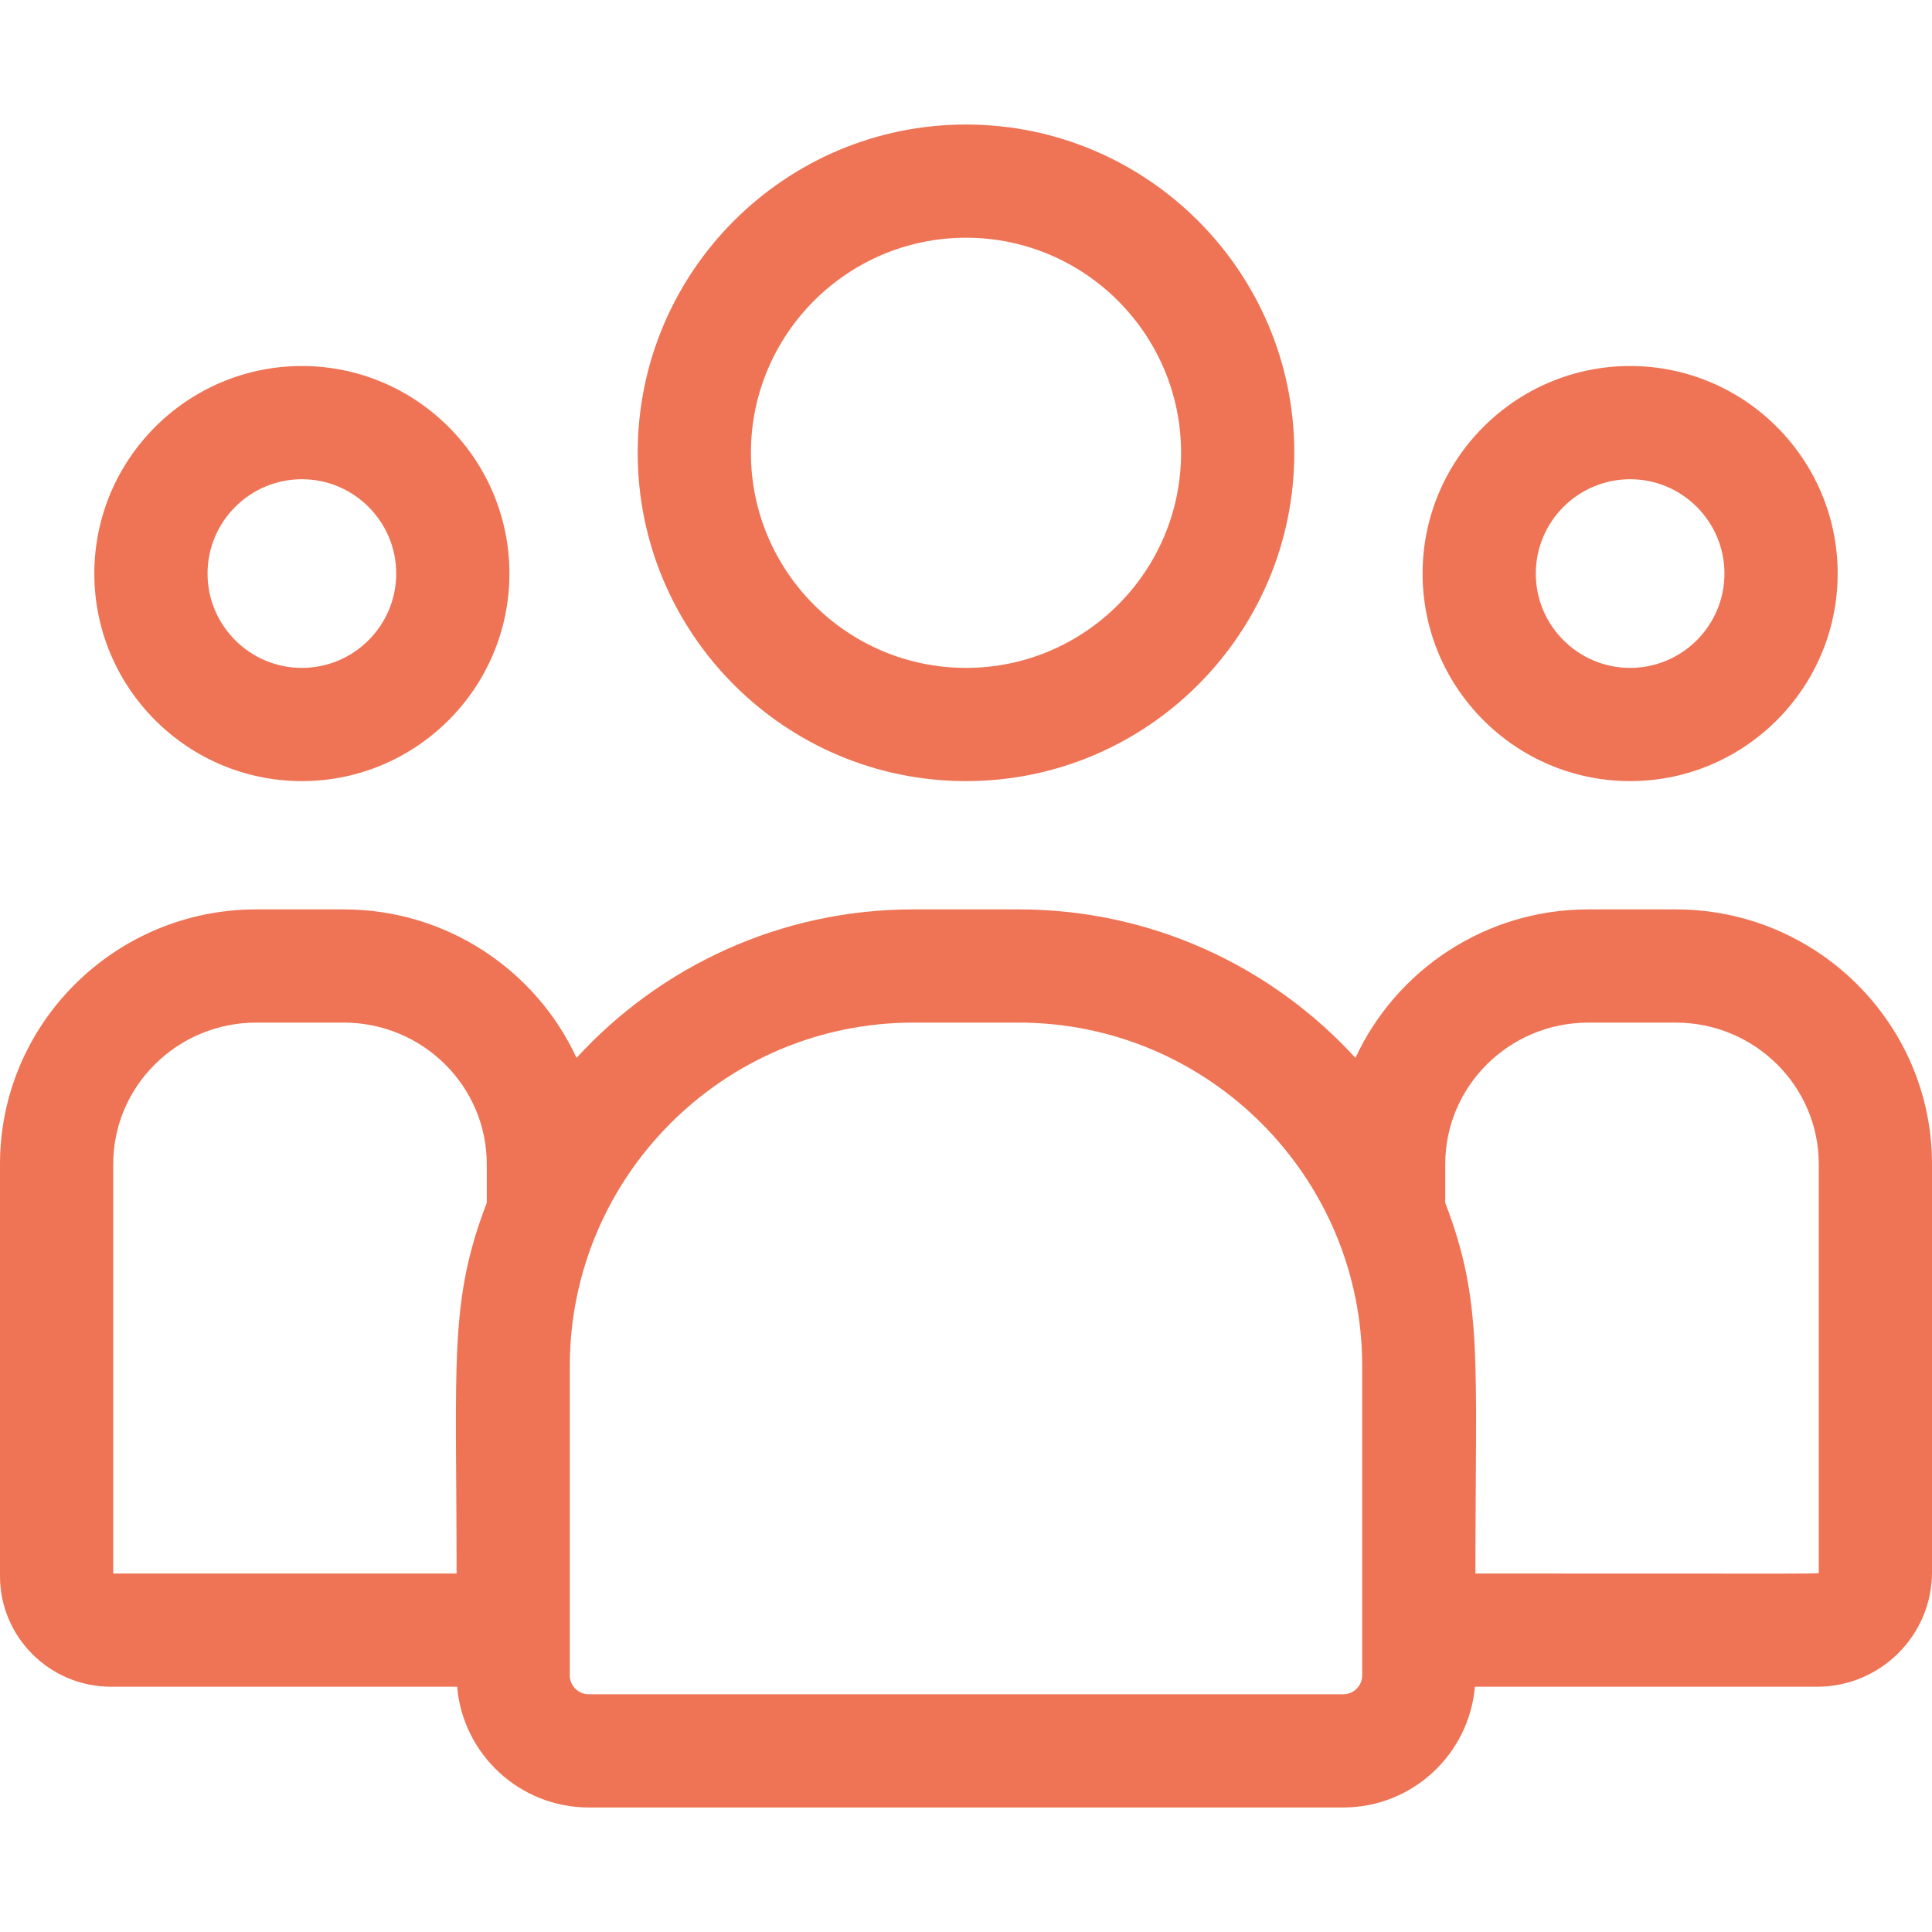<svg width="40" height="40" viewBox="0 0 40 40" fill="none" xmlns="http://www.w3.org/2000/svg">
<g clip-path="url(#clip0)">
<path d="M20 16.172C23.748 16.172 26.797 13.123 26.797 9.375C26.797 5.627 23.748 2.578 20 2.578C16.252 2.578 13.203 5.627 13.203 9.375C13.203 13.123 16.252 16.172 20 16.172ZM20 4.922C22.456 4.922 24.453 6.92 24.453 9.375C24.453 11.831 22.456 13.828 20 13.828C17.544 13.828 15.547 11.831 15.547 9.375C15.547 6.92 17.544 4.922 20 4.922Z" fill="#EE7455"/>
<path d="M33.75 16.172C36.119 16.172 38.047 14.244 38.047 11.875C38.047 9.506 36.119 7.578 33.75 7.578C31.381 7.578 29.453 9.506 29.453 11.875C29.453 14.244 31.381 16.172 33.75 16.172ZM33.75 9.922C34.827 9.922 35.703 10.798 35.703 11.875C35.703 12.952 34.827 13.828 33.75 13.828C32.673 13.828 31.797 12.952 31.797 11.875C31.797 10.798 32.673 9.922 33.75 9.922Z" fill="#EE7455"/>
<path d="M34.695 18.828H32.883C30.747 18.828 28.903 20.09 28.063 21.902C26.333 20.014 23.849 18.828 21.092 18.828H18.908C16.151 18.828 13.667 20.014 11.937 21.902C11.097 20.09 9.253 18.828 7.117 18.828H5.305C2.38 18.828 0 21.193 0 24.101V32.633C0 33.895 1.031 34.922 2.298 34.922H9.464C9.584 36.32 10.76 37.422 12.189 37.422H27.811C29.24 37.422 30.416 36.32 30.536 34.922H37.62C38.933 34.922 40 33.859 40 32.552V24.101C40 21.193 37.62 18.828 34.695 18.828ZM2.344 24.101C2.344 22.486 3.672 21.172 5.305 21.172H7.117C8.75 21.172 10.078 22.486 10.078 24.101V24.903C9.29 26.955 9.453 28.185 9.453 32.578H2.344V24.101ZM28.203 34.686C28.203 34.902 28.027 35.078 27.811 35.078H12.189C11.973 35.078 11.797 34.902 11.797 34.686V28.283C11.797 24.362 14.987 21.172 18.908 21.172H21.092C25.013 21.172 28.203 24.362 28.203 28.283V34.686ZM37.656 32.552C37.656 32.592 38.093 32.578 30.547 32.578C30.547 28.152 30.709 26.952 29.922 24.903V24.101C29.922 22.486 31.25 21.172 32.883 21.172H34.695C36.328 21.172 37.656 22.486 37.656 24.101V32.552Z" fill="#EE7455"/>
<path d="M6.25 16.172C8.619 16.172 10.547 14.244 10.547 11.875C10.547 9.506 8.619 7.578 6.25 7.578C3.881 7.578 1.953 9.506 1.953 11.875C1.953 14.244 3.881 16.172 6.25 16.172ZM6.25 9.922C7.327 9.922 8.203 10.798 8.203 11.875C8.203 12.952 7.327 13.828 6.25 13.828C5.173 13.828 4.297 12.952 4.297 11.875C4.297 10.798 5.173 9.922 6.25 9.922Z" fill="#EE7455"/>
</g>
<defs>
<clipPath id="clip0">
<rect width="40" height="40" fill="white"/>
</clipPath>
</defs>
</svg>

